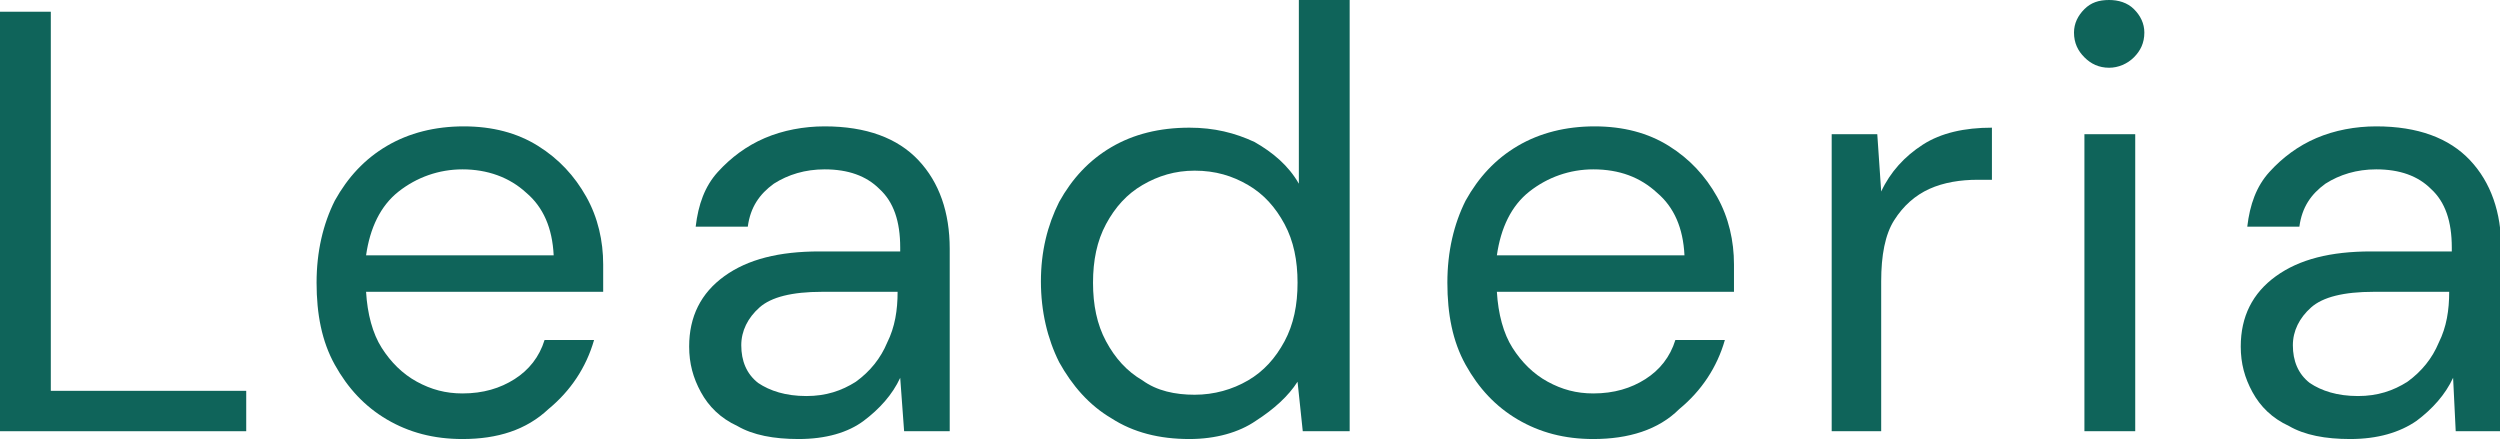 <?xml version="1.0" encoding="UTF-8"?>
<!-- Generator: Adobe Illustrator 25.3.1, SVG Export Plug-In . SVG Version: 6.00 Build 0)  -->
<svg xmlns="http://www.w3.org/2000/svg" xmlns:xlink="http://www.w3.org/1999/xlink" version="1.1" id="Calque_1" x="0px" y="0px" viewBox="0 0 191.9 33.7" style="enable-background:new 0 0 191.9 33.7;" xml:space="preserve">
<style type="text/css">
	.st0{fill:#0F645A;}
</style>
<g>
	<g>
		<path class="st0" d="M0,33.1V0.9h3.9V30h15v3.1H0z"></path>
		<path class="st0" d="M35.5,33.7c-2.2,0-4.1-0.5-5.8-1.5c-1.7-1-3-2.4-4-4.2c-1-1.8-1.4-3.9-1.4-6.3c0-2.4,0.5-4.5,1.4-6.3    c1-1.8,2.3-3.2,4-4.2c1.7-1,3.7-1.5,5.9-1.5c2.2,0,4.1,0.5,5.7,1.5c1.6,1,2.8,2.3,3.7,3.9c0.9,1.6,1.3,3.4,1.3,5.2    c0,0.3,0,0.7,0,1c0,0.3,0,0.7,0,1.1H28.1c0.1,1.7,0.5,3.2,1.2,4.3c0.7,1.1,1.6,2,2.7,2.6c1.1,0.6,2.2,0.9,3.5,0.9    c1.6,0,2.9-0.4,4-1.1c1.1-0.7,1.9-1.7,2.3-3h3.8c-0.6,2.1-1.8,3.9-3.5,5.3C40.4,33,38.2,33.7,35.5,33.7z M35.5,13    c-1.8,0-3.5,0.6-4.9,1.7c-1.4,1.1-2.2,2.8-2.5,4.9h14.4c-0.1-2.1-0.8-3.7-2.1-4.8C39.1,13.6,37.4,13,35.5,13z"></path>
		<path class="st0" d="M61.3,33.7c-1.9,0-3.5-0.3-4.7-1c-1.3-0.6-2.2-1.5-2.8-2.6c-0.6-1.1-0.9-2.2-0.9-3.5c0-2.3,0.9-4.1,2.7-5.4    c1.8-1.3,4.2-1.9,7.3-1.9h6.2v-0.3c0-2-0.5-3.5-1.6-4.5c-1-1-2.4-1.5-4.2-1.5c-1.5,0-2.8,0.4-3.9,1.1c-1.1,0.8-1.8,1.8-2,3.3h-4    c0.2-1.7,0.7-3.1,1.7-4.2c1-1.1,2.2-2,3.6-2.6c1.4-0.6,3-0.9,4.6-0.9c3.2,0,5.6,0.9,7.2,2.6c1.6,1.7,2.4,4,2.4,6.8v14h-3.5    L69.1,29c-0.6,1.3-1.6,2.4-2.8,3.3C65.1,33.2,63.4,33.7,61.3,33.7z M61.9,30.4c1.5,0,2.7-0.4,3.8-1.1c1.1-0.8,1.9-1.8,2.4-3    c0.6-1.2,0.8-2.5,0.8-3.9v0h-5.8c-2.3,0-3.9,0.4-4.8,1.2c-0.9,0.8-1.4,1.8-1.4,2.9c0,1.2,0.4,2.2,1.3,2.9    C59.1,30,60.3,30.4,61.9,30.4z"></path>
		<path class="st0" d="M91.3,33.7c-2.3,0-4.3-0.5-6-1.6c-1.7-1-3-2.5-4-4.3c-0.9-1.8-1.4-3.9-1.4-6.2c0-2.3,0.5-4.3,1.4-6.1    c1-1.8,2.3-3.2,4-4.2c1.7-1,3.7-1.5,6-1.5c1.9,0,3.5,0.4,5,1.1c1.4,0.8,2.6,1.8,3.4,3.2V0h3.9v33.1H100l-0.4-3.8    c-0.7,1.1-1.8,2.1-3.2,3C95.1,33.2,93.3,33.7,91.3,33.7z M91.7,30.3c1.5,0,2.9-0.4,4.1-1.1c1.2-0.7,2.1-1.7,2.8-3    c0.7-1.3,1-2.8,1-4.5c0-1.7-0.3-3.2-1-4.5c-0.7-1.3-1.6-2.3-2.8-3c-1.2-0.7-2.5-1.1-4.1-1.1c-1.5,0-2.8,0.4-4,1.1    c-1.2,0.7-2.1,1.7-2.8,3c-0.7,1.3-1,2.8-1,4.5c0,1.7,0.3,3.2,1,4.5c0.7,1.3,1.6,2.3,2.8,3C88.8,30,90.2,30.3,91.7,30.3z"></path>
		<path class="st0" d="M122.3,33.7c-2.2,0-4.1-0.5-5.8-1.5c-1.7-1-3-2.4-4-4.2c-1-1.8-1.4-3.9-1.4-6.3c0-2.4,0.5-4.5,1.4-6.3    c1-1.8,2.3-3.2,4-4.2c1.7-1,3.7-1.5,5.9-1.5c2.2,0,4.1,0.5,5.7,1.5c1.6,1,2.8,2.3,3.7,3.9c0.9,1.6,1.3,3.4,1.3,5.2    c0,0.3,0,0.7,0,1c0,0.3,0,0.7,0,1.1h-18.2c0.1,1.7,0.5,3.2,1.2,4.3c0.7,1.1,1.6,2,2.7,2.6c1.1,0.6,2.2,0.9,3.5,0.9    c1.6,0,2.9-0.4,4-1.1c1.1-0.7,1.9-1.7,2.3-3h3.8c-0.6,2.1-1.8,3.9-3.5,5.3C127.3,33,125,33.7,122.3,33.7z M122.3,13    c-1.8,0-3.5,0.6-4.9,1.7c-1.4,1.1-2.2,2.8-2.5,4.9h14.4c-0.1-2.1-0.8-3.7-2.1-4.8C125.9,13.6,124.3,13,122.3,13z"></path>
		<path class="st0" d="M140.6,33.1V10.3h3.5l0.3,4.4c0.7-1.5,1.8-2.7,3.2-3.6c1.4-0.9,3.2-1.3,5.3-1.3v4h-1.1    c-1.3,0-2.6,0.2-3.7,0.7c-1.1,0.5-2,1.3-2.7,2.4c-0.7,1.1-1,2.7-1,4.7v11.5H140.6z"></path>
		<path class="st0" d="M161.9,5.2c-0.8,0-1.4-0.3-1.9-0.8s-0.8-1.1-0.8-1.9c0-0.7,0.3-1.3,0.8-1.8c0.5-0.5,1.1-0.7,1.9-0.7    c0.7,0,1.4,0.2,1.9,0.7c0.5,0.5,0.8,1.1,0.8,1.8c0,0.8-0.3,1.4-0.8,1.9S162.6,5.2,161.9,5.2z M160,33.1V10.3h3.9v22.8H160z"></path>
		<path class="st0" d="M180.4,33.7c-1.9,0-3.5-0.3-4.7-1c-1.3-0.6-2.2-1.5-2.8-2.6c-0.6-1.1-0.9-2.2-0.9-3.5c0-2.3,0.9-4.1,2.7-5.4    c1.8-1.3,4.2-1.9,7.3-1.9h6.2v-0.3c0-2-0.5-3.5-1.6-4.5c-1-1-2.4-1.5-4.2-1.5c-1.5,0-2.8,0.4-3.9,1.1c-1.1,0.8-1.8,1.8-2,3.3h-4    c0.2-1.7,0.7-3.1,1.7-4.2c1-1.1,2.2-2,3.6-2.6c1.4-0.6,3-0.9,4.6-0.9c3.2,0,5.6,0.9,7.2,2.6c1.6,1.7,2.4,4,2.4,6.8v14h-3.5    l-0.2-4.1c-0.6,1.3-1.6,2.4-2.8,3.3C184.2,33.2,182.5,33.7,180.4,33.7z M181,30.4c1.5,0,2.7-0.4,3.8-1.1c1.1-0.8,1.9-1.8,2.4-3    c0.6-1.2,0.8-2.5,0.8-3.9v0h-5.8c-2.3,0-3.9,0.4-4.8,1.2c-0.9,0.8-1.4,1.8-1.4,2.9c0,1.2,0.4,2.2,1.3,2.9    C178.2,30,179.4,30.4,181,30.4z"></path>
	</g>
</g>
<g>
</g>
<g>
</g>
<g>
</g>
<g>
</g>
<g>
</g>
<g>
</g>
</svg>
